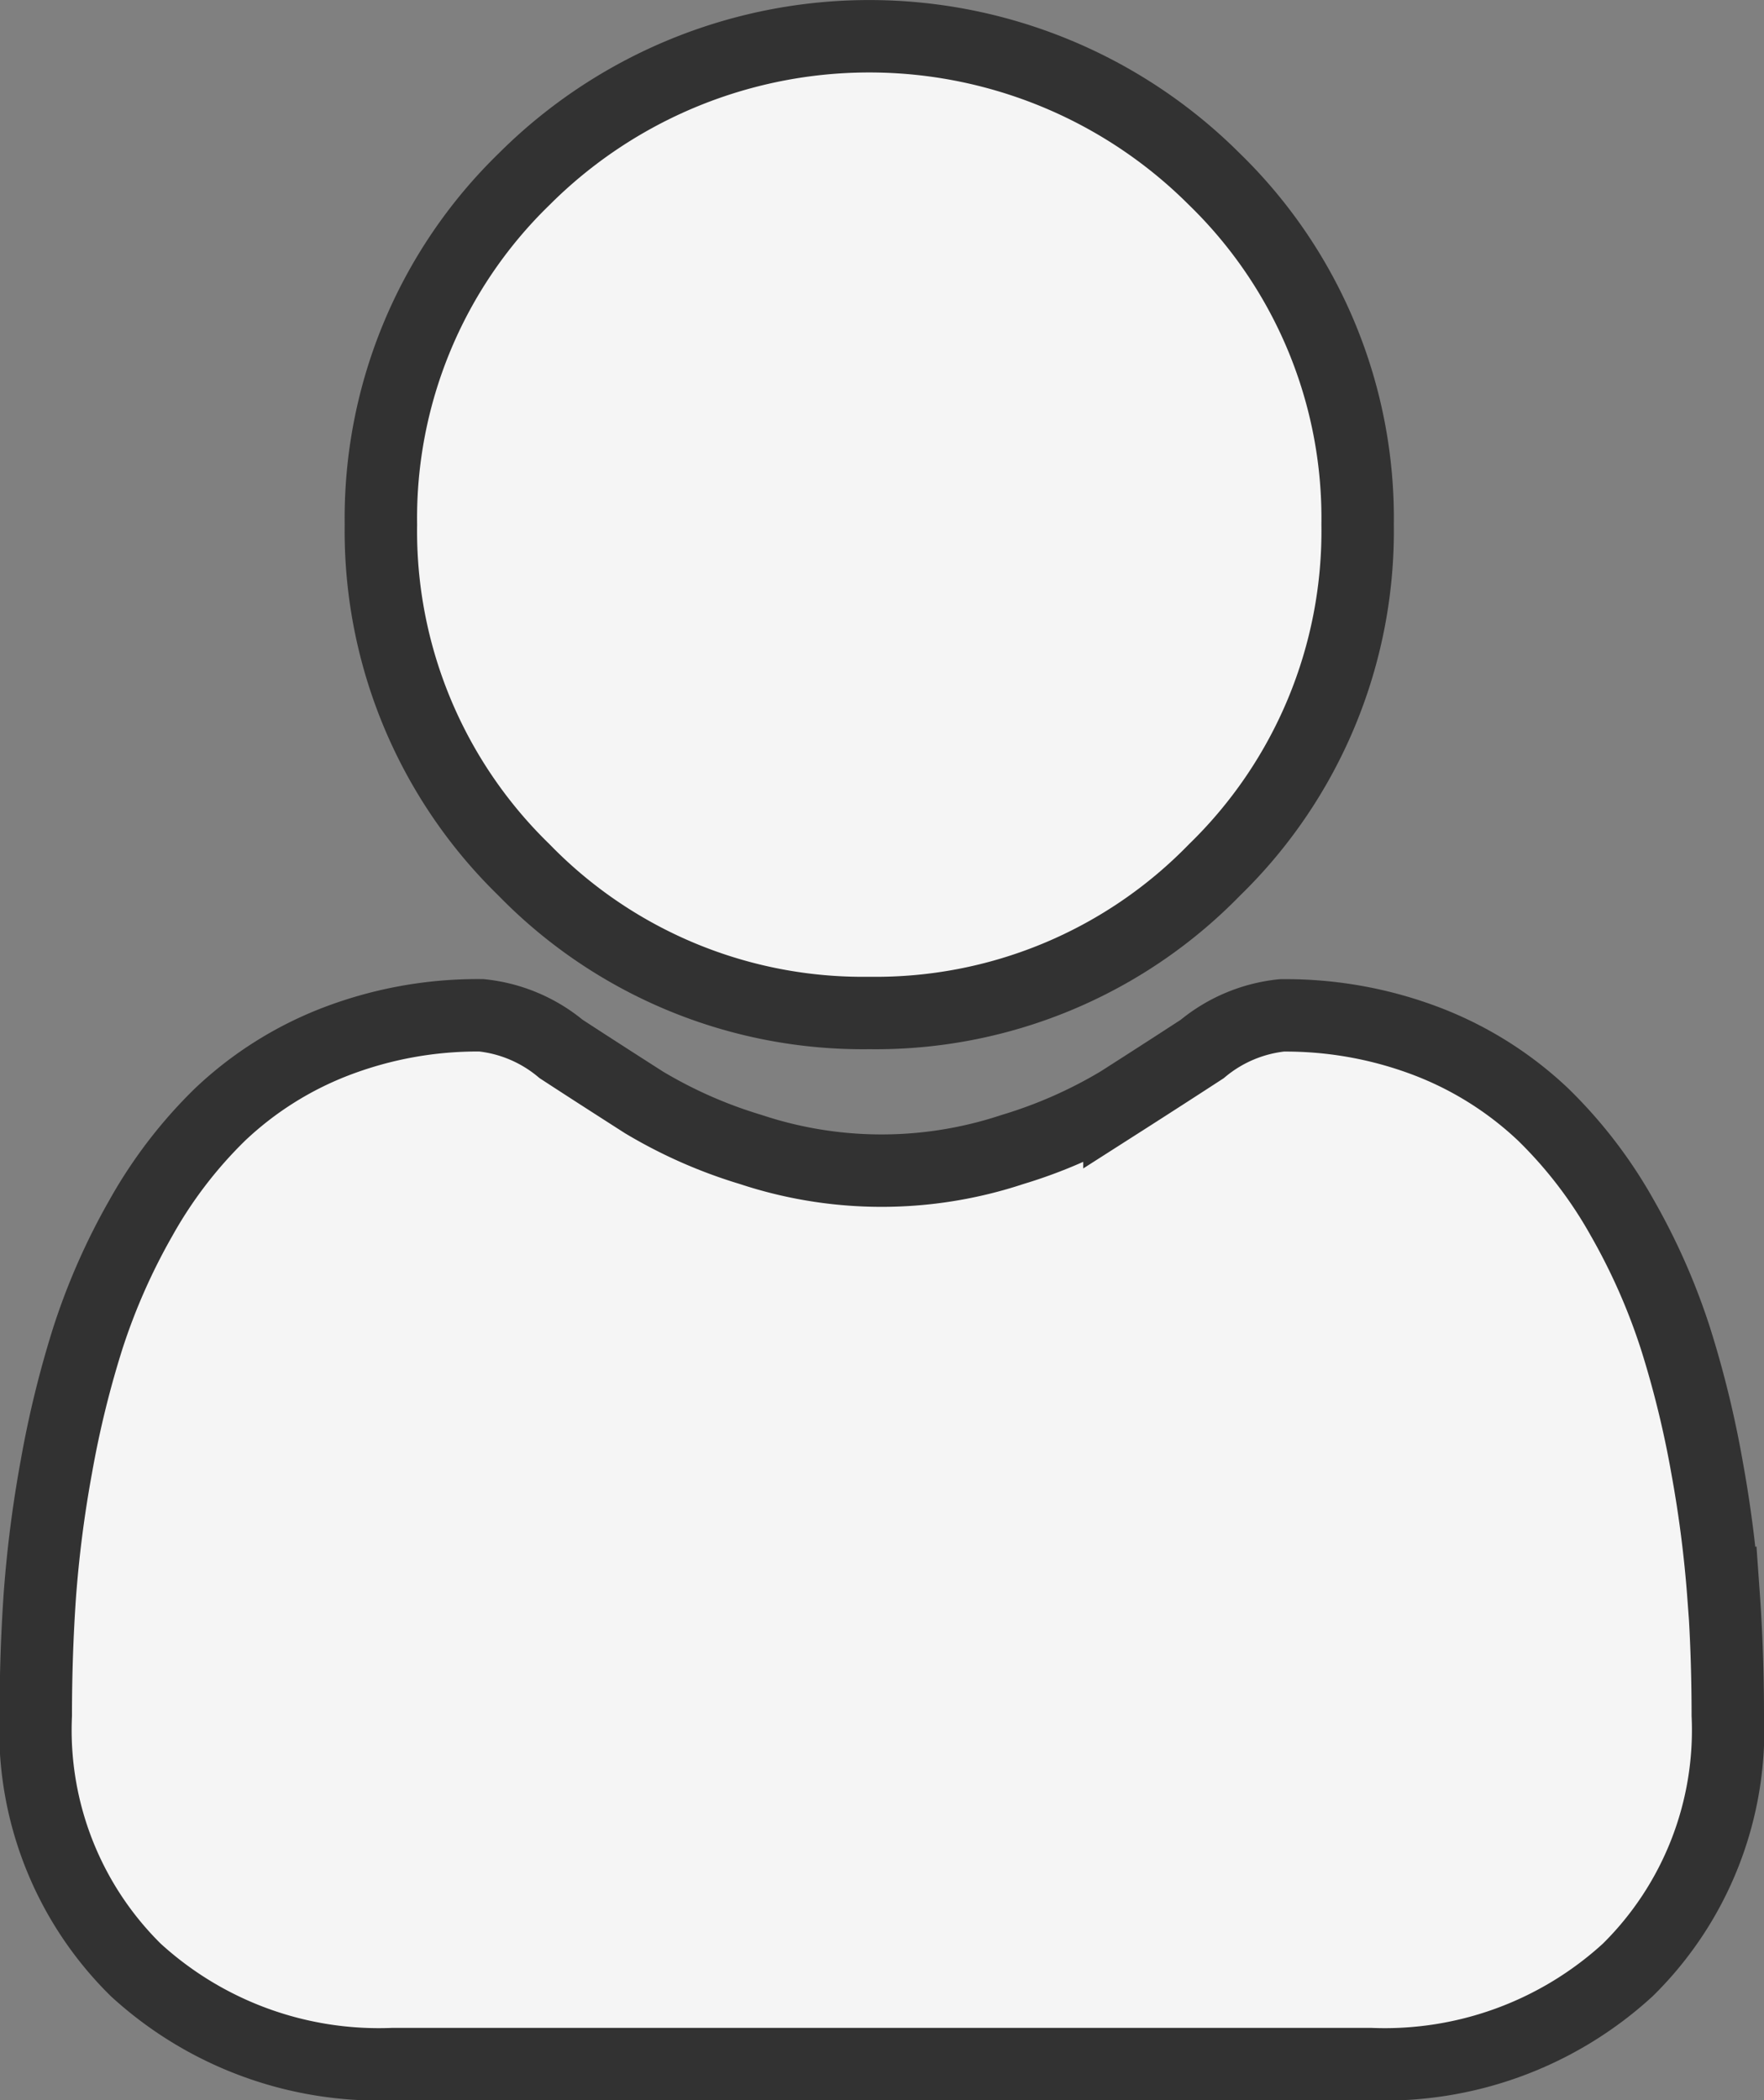 <svg xmlns="http://www.w3.org/2000/svg" width="24.36" height="29" viewBox="0 0 24.36 29"><rect x="0" y="0" width="24.36" height="29" fill="#808080" stroke="none"/><defs><style>.a{fill:#f5f5f5;stroke:#323232;}</style></defs><g transform="translate(0.5 0.5)"><path class="a" d="M93.776,13.488a6.525,6.525,0,0,0,4.768-1.976,6.525,6.525,0,0,0,1.976-4.768,6.526,6.526,0,0,0-1.976-4.768,6.742,6.742,0,0,0-9.536,0,6.526,6.526,0,0,0-1.976,4.768,6.525,6.525,0,0,0,1.976,4.768A6.527,6.527,0,0,0,93.776,13.488Zm0,0" transform="translate(-82.272 0)"/><path class="a" d="M23.3,255.322a16.657,16.657,0,0,0-.227-1.769,13.939,13.939,0,0,0-.435-1.779,8.786,8.786,0,0,0-.731-1.659,6.26,6.26,0,0,0-1.1-1.437,4.862,4.862,0,0,0-1.584-1,5.474,5.474,0,0,0-2.022-.366,2.052,2.052,0,0,0-1.1.465c-.329.214-.713.462-1.142.736a6.543,6.543,0,0,1-1.477.651,5.737,5.737,0,0,1-3.614,0,6.527,6.527,0,0,1-1.476-.651c-.425-.272-.809-.519-1.143-.737a2.05,2.05,0,0,0-1.1-.465,5.467,5.467,0,0,0-2.022.366,4.858,4.858,0,0,0-1.584,1,6.261,6.261,0,0,0-1.1,1.437,8.8,8.8,0,0,0-.731,1.659,13.973,13.973,0,0,0-.435,1.779,16.6,16.6,0,0,0-.227,1.77c-.037.536-.056,1.092-.056,1.653a4.649,4.649,0,0,0,1.381,3.518,4.971,4.971,0,0,0,3.558,1.3H18.421a4.97,4.97,0,0,0,3.558-1.3,4.647,4.647,0,0,0,1.381-3.518c0-.564-.019-1.121-.057-1.654Zm0,0" transform="translate(0 -233.791)"/></g></svg>